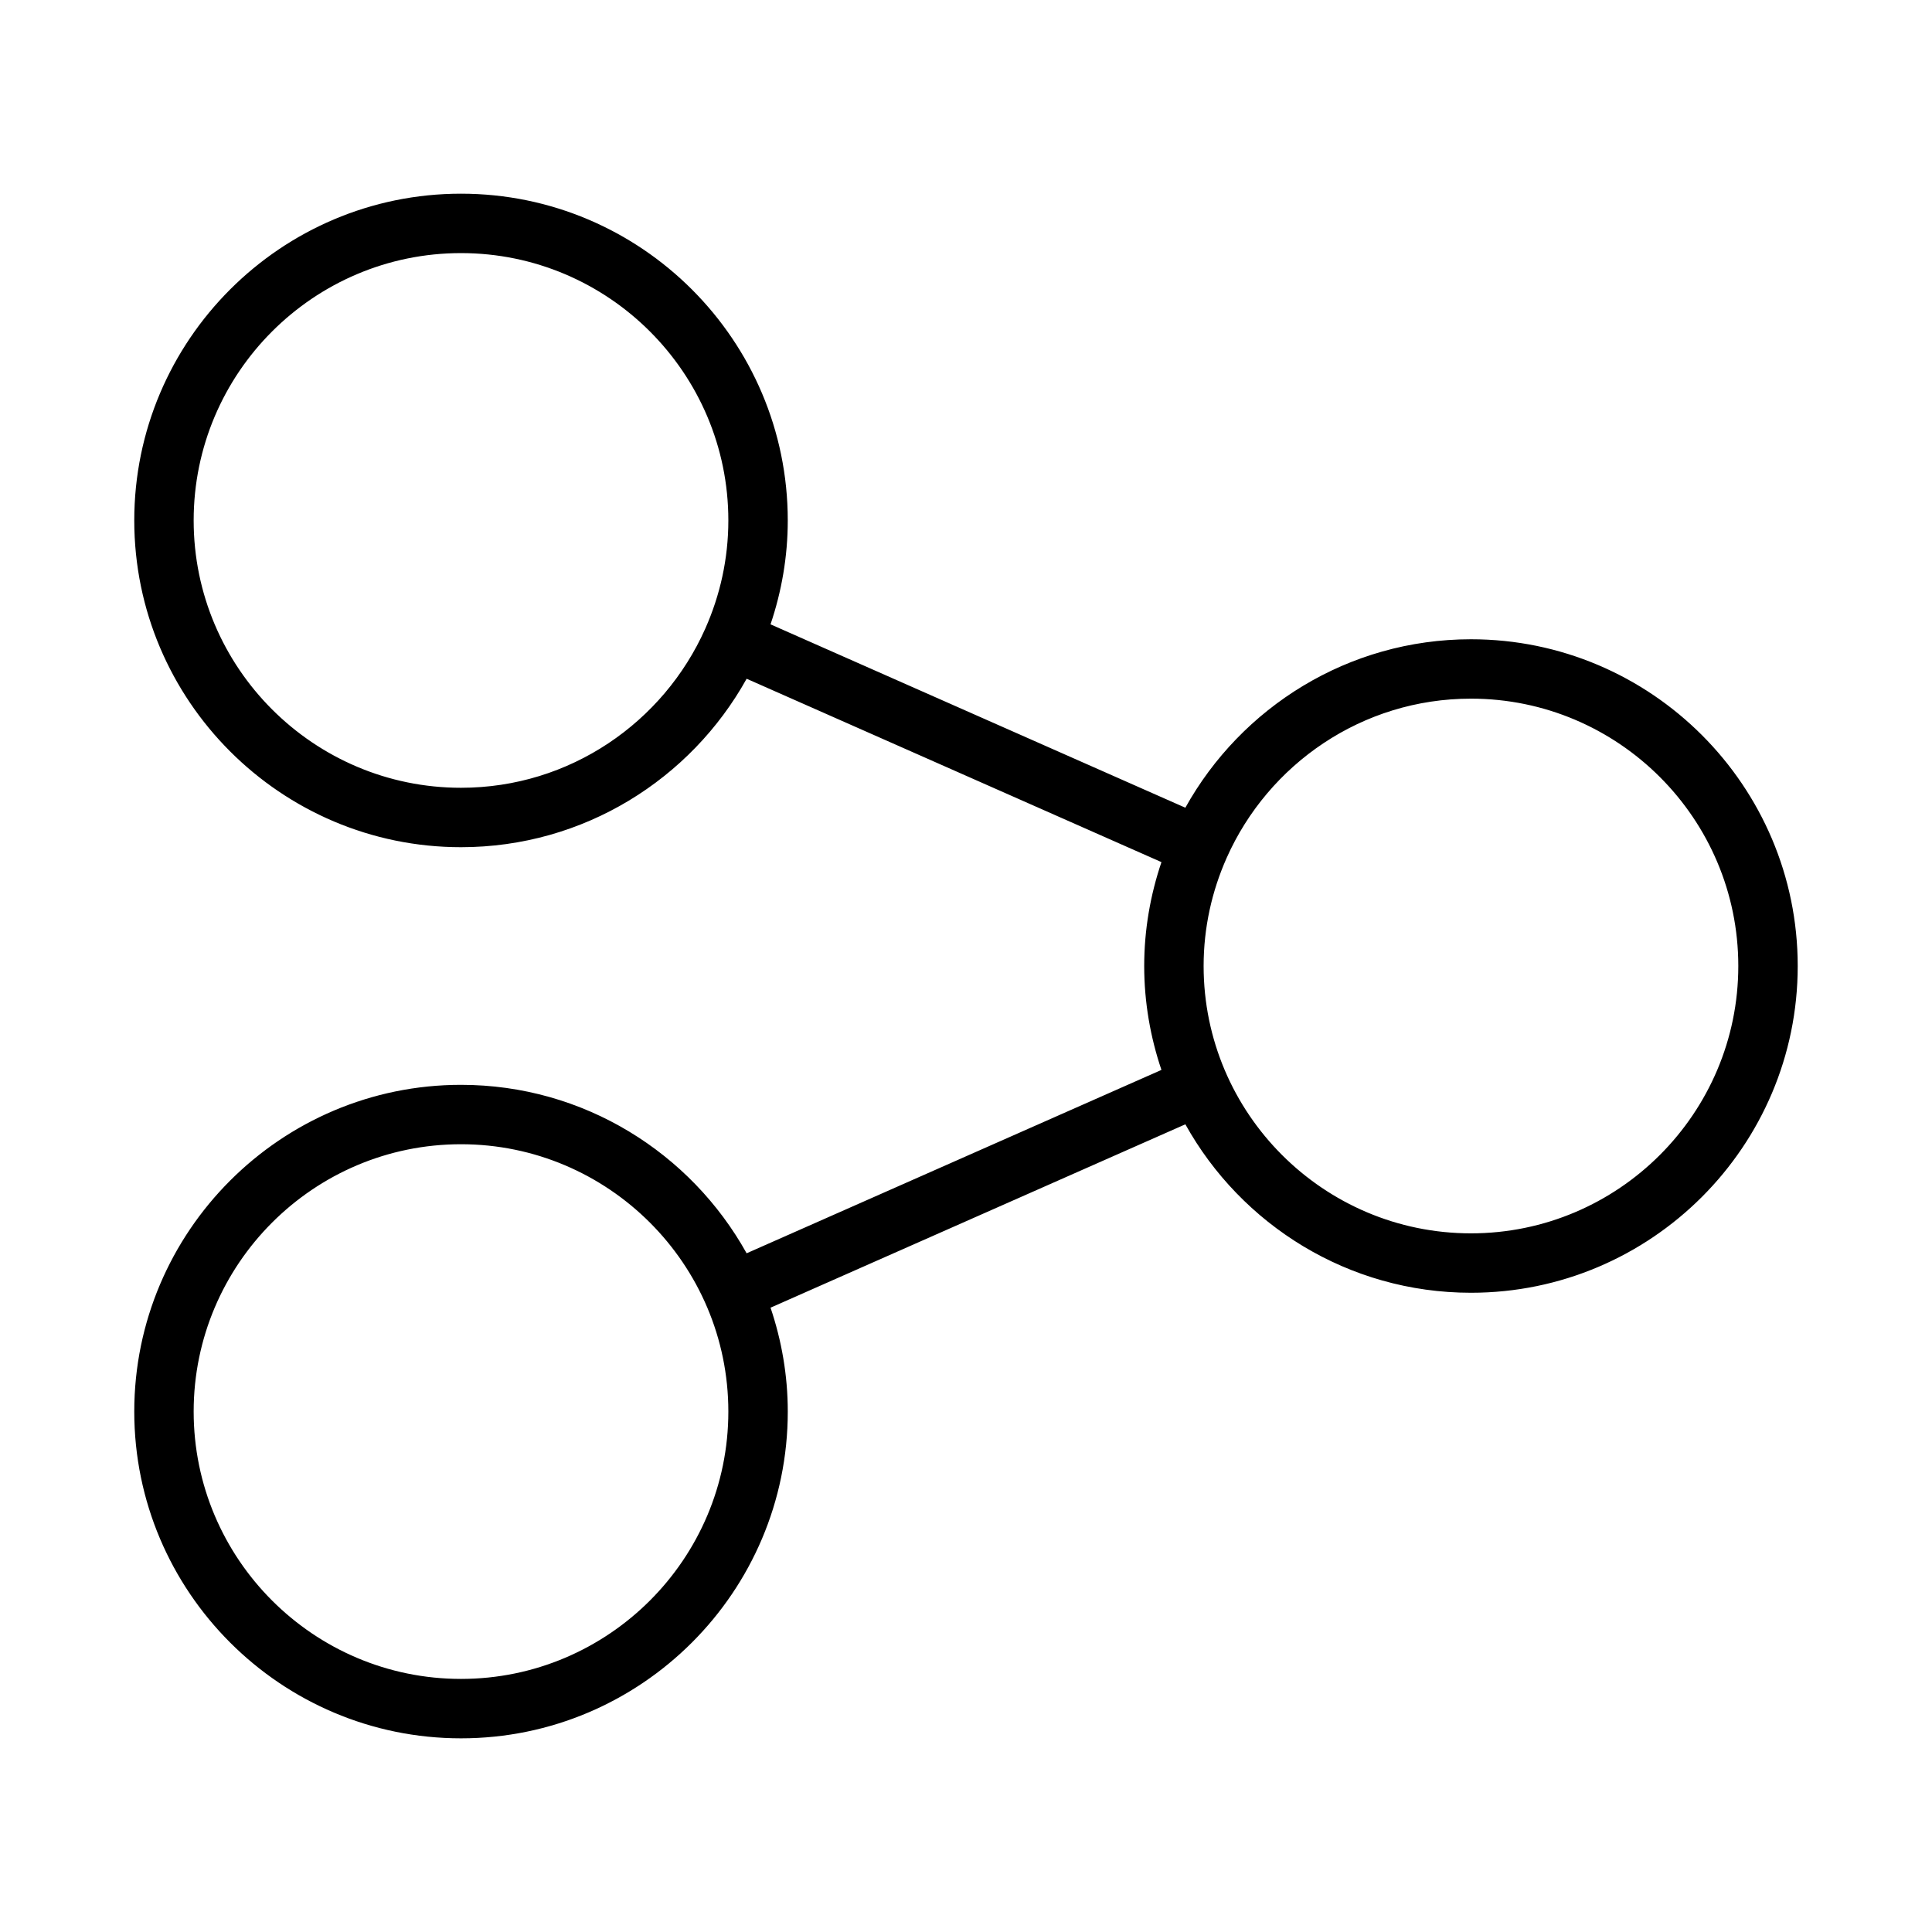 <?xml version="1.0" encoding="UTF-8"?>
<!-- Uploaded to: SVG Repo, www.svgrepo.com, Generator: SVG Repo Mixer Tools -->
<svg fill="#000000" width="800px" height="800px" version="1.1" viewBox="144 144 512 512" xmlns="http://www.w3.org/2000/svg">
 <path d="m533.82 313.41c-32.527 0-60.898 18.051-75.691 44.641l-109.93-48.594c2.922-8.664 4.566-17.898 4.566-27.535 0-47.742-38.848-86.594-86.594-86.594-47.742 0-86.59 38.852-86.59 86.594 0 47.742 38.848 86.594 86.594 86.594 32.527 0 60.898-18.051 75.691-44.641l109.93 48.594c-2.926 8.664-4.57 17.898-4.57 27.535s1.645 18.871 4.566 27.535l-109.93 48.594c-14.793-26.59-43.16-44.641-75.688-44.641-47.746 0-86.594 38.848-86.594 86.59s38.848 86.594 86.594 86.594c47.742 0 86.594-38.848 86.594-86.594 0-9.637-1.645-18.871-4.566-27.535l109.93-48.594c14.789 26.59 43.16 44.641 75.688 44.641 47.742 0 86.594-38.848 86.594-86.594-0.004-47.742-38.852-86.59-86.594-86.59zm-267.65 39.359c-39.062 0-70.848-31.781-70.848-70.848 0-39.07 31.789-70.848 70.848-70.848 39.062 0 70.848 31.781 70.848 70.848 0 10.195-2.203 19.859-6.094 28.629-0.008 0.016-0.016 0.031-0.023 0.055-11.047 24.809-35.883 42.164-64.73 42.164zm0 236.16c-39.062 0-70.848-31.781-70.848-70.848 0-39.07 31.789-70.848 70.848-70.848 39.062 0 70.848 31.781 70.848 70.848 0 39.07-31.789 70.848-70.848 70.848zm267.65-118.08c-39.062 0-70.848-31.781-70.848-70.848 0-10.195 2.203-19.859 6.094-28.629 0.008-0.016 0.016-0.039 0.023-0.055 11.043-24.809 35.879-42.168 64.73-42.168 39.062 0 70.848 31.781 70.848 70.848 0 39.07-31.789 70.852-70.848 70.852z"/>
</svg>
